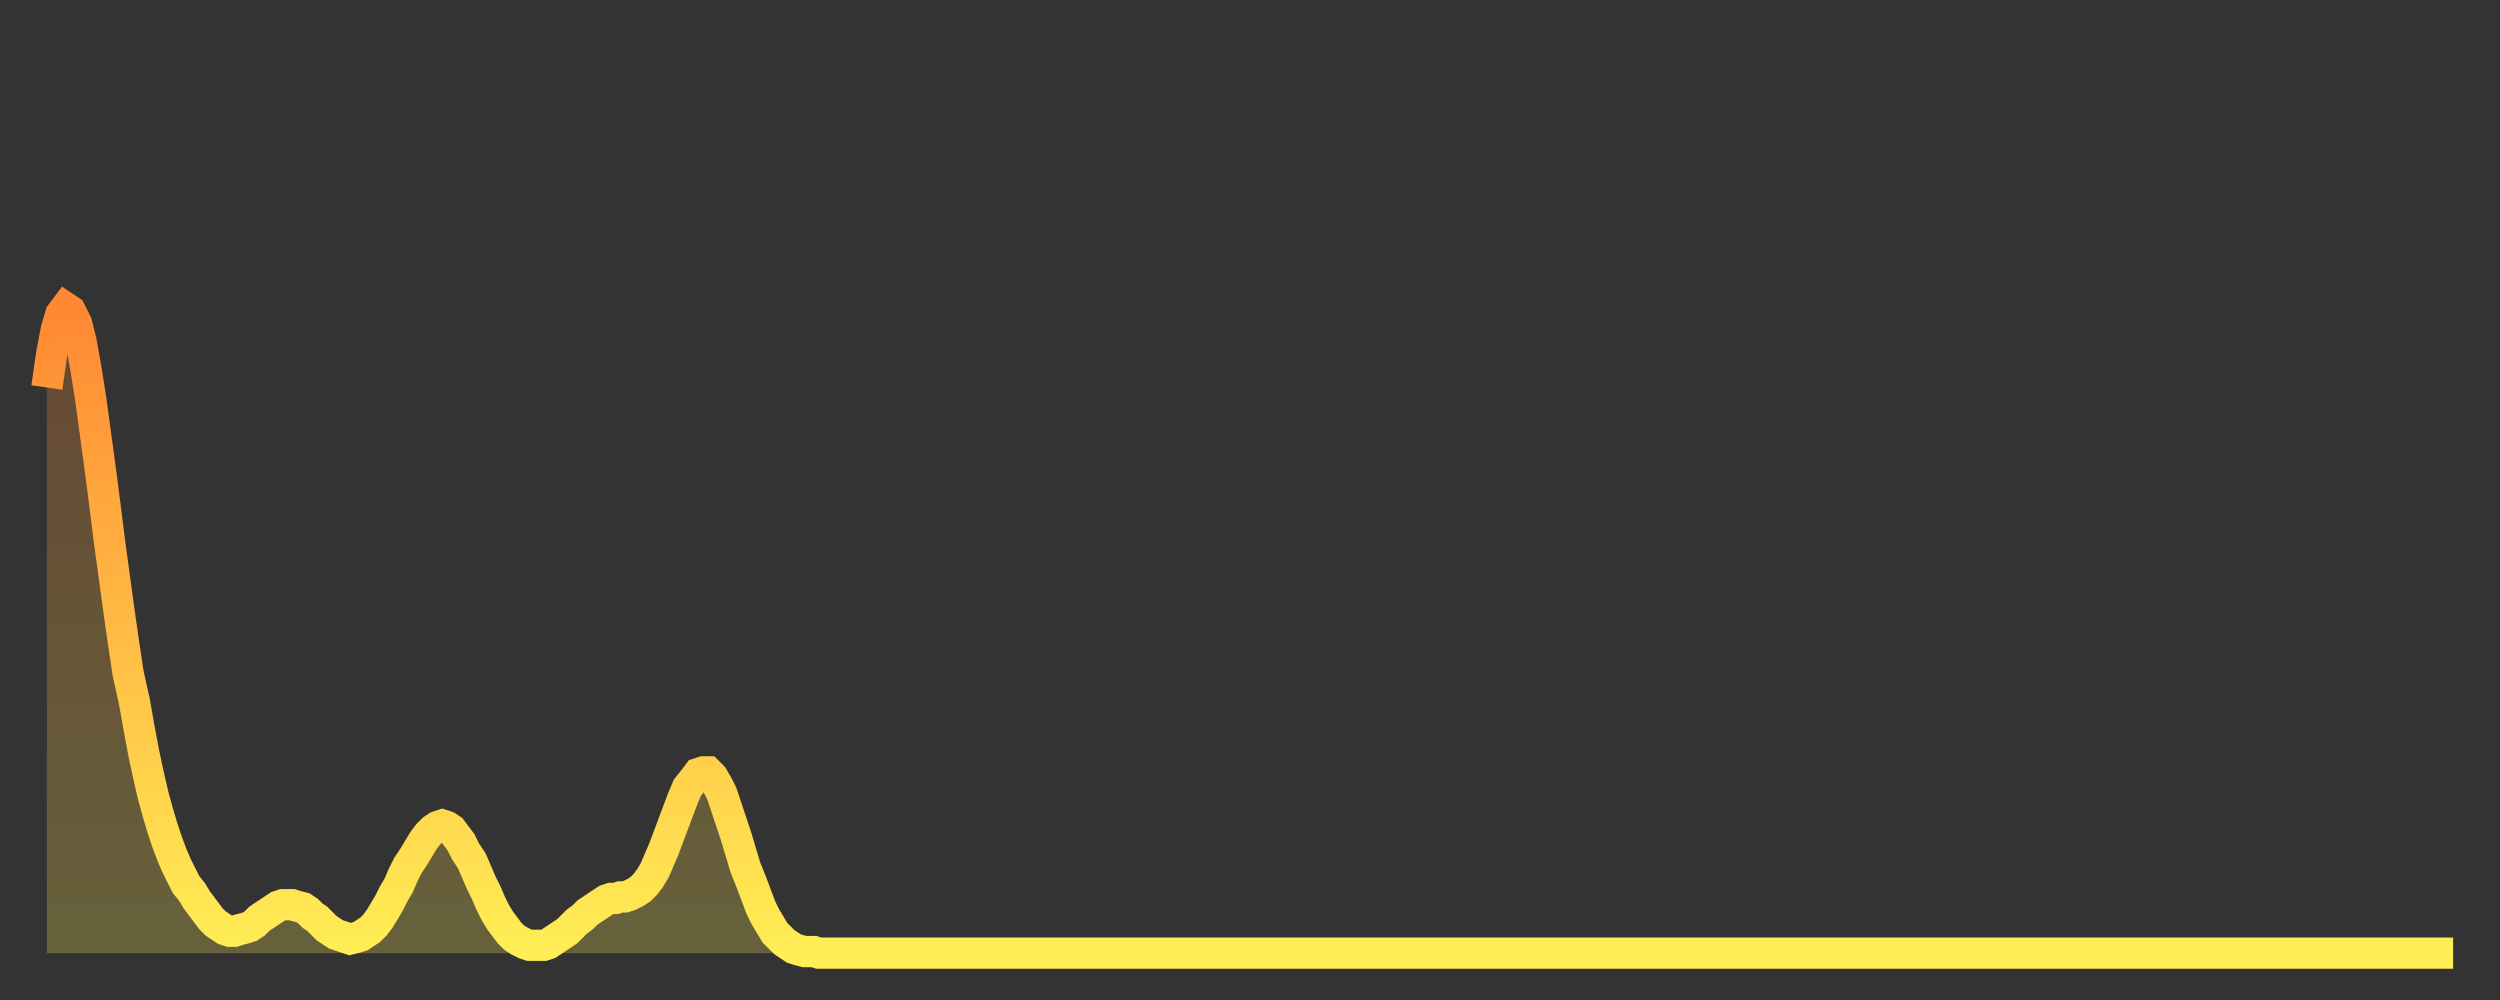 <?xml version="1.0" encoding="utf-8" ?>
<svg baseProfile="full" height="64" version="1.1" width="160" xmlns="http://www.w3.org/2000/svg" xmlns:ev="http://www.w3.org/2001/xml-events" xmlns:xlink="http://www.w3.org/1999/xlink"><rect width="100%" height="100%" fill="#333333" stroke="none"/><defs><linearGradient id="id3382838" x1="0" x2="0" y1="0" y2="1"><stop offset="0%" stop-color="#ff8833" /><stop offset="50%" stop-color="#ffbb44" /><stop offset="100%" stop-color="#ffee55" /></linearGradient></defs><g transform="translate(3,3)"><g><path d="M 0.0 21.8 0.3 19.7 0.6 18.1 0.9 17.1 1.2 16.7 1.5 16.9 1.9 17.7 2.2 18.9 2.5 20.6 2.8 22.5 3.1 24.7 3.4 26.9 3.7 29.2 4.0 31.6 4.3 33.8 4.6 36.0 4.9 38.1 5.2 40.1 5.6 41.9 5.9 43.6 6.2 45.2 6.5 46.6 6.8 47.9 7.1 49.0 7.4 50.0 7.7 50.9 8.0 51.7 8.3 52.4 8.6 53.0 8.9 53.6 9.3 54.1 9.6 54.6 9.9 55.0 10.2 55.4 10.5 55.8 10.8 56.1 11.1 56.3 11.4 56.5 11.7 56.6 12.0 56.6 12.3 56.5 12.7 56.4 13.0 56.3 13.3 56.1 13.6 55.8 13.9 55.6 14.2 55.4 14.5 55.2 14.8 55.0 15.1 54.9 15.4 54.9 15.7 54.9 16.0 55.0 16.4 55.1 16.7 55.3 17.0 55.6 17.3 55.8 17.6 56.1 17.9 56.4 18.2 56.6 18.5 56.8 18.8 56.9 19.1 57.0 19.4 57.1 19.8 57.0 20.1 56.9 20.4 56.7 20.7 56.5 21.0 56.2 21.3 55.8 21.6 55.3 21.9 54.8 22.2 54.2 22.5 53.7 22.8 53.0 23.1 52.4 23.5 51.8 23.8 51.3 24.1 50.8 24.4 50.4 24.7 50.1 25.0 49.9 25.3 49.8 25.6 49.9 25.9 50.1 26.2 50.5 26.5 50.9 26.8 51.5 27.2 52.1 27.5 52.8 27.8 53.5 28.1 54.1 28.4 54.8 28.7 55.4 29.0 55.9 29.3 56.3 29.6 56.7 29.9 57.0 30.2 57.2 30.6 57.4 30.9 57.5 31.2 57.5 31.5 57.5 31.8 57.5 32.1 57.4 32.4 57.2 32.7 57.0 33.0 56.8 33.3 56.6 33.6 56.3 33.9 56.0 34.3 55.7 34.6 55.4 34.9 55.2 35.2 55.0 35.5 54.8 35.8 54.6 36.1 54.5 36.4 54.5 36.7 54.4 37.0 54.4 37.3 54.3 37.7 54.1 38.0 53.9 38.3 53.6 38.6 53.2 38.9 52.7 39.2 52.0 39.5 51.3 39.8 50.5 40.1 49.7 40.4 48.9 40.7 48.1 41.0 47.4 41.4 46.9 41.7 46.5 42.0 46.4 42.3 46.4 42.6 46.7 42.9 47.2 43.2 47.8 43.5 48.7 43.8 49.6 44.1 50.5 44.4 51.5 44.7 52.5 45.1 53.5 45.4 54.3 45.7 55.1 46.0 55.7 46.3 56.2 46.6 56.7 46.9 57.0 47.2 57.3 47.5 57.5 47.8 57.7 48.1 57.8 48.5 57.9 48.8 57.9 49.1 57.9 49.4 58.0 49.7 58.0 50.0 58.0 50.3 58.0 50.6 58.0 50.9 58.0 51.2 58.0 51.5 58.0 51.8 58.0 52.2 58.0 52.5 58.0 52.8 58.0 53.1 58.0 53.4 58.0 53.7 58.0 54.0 58.0 54.3 58.0 54.6 58.0 54.9 58.0 55.2 58.0 55.6 58.0 55.9 58.0 56.2 58.0 56.5 58.0 56.8 58.0 57.1 58.0 57.4 58.0 57.7 58.0 58.0 58.0 58.3 58.0 58.6 58.0 58.9 58.0 59.3 58.0 59.6 58.0 59.9 58.0 60.2 58.0 60.5 58.0 60.8 58.0 61.1 58.0 61.4 58.0 61.7 58.0 62.0 58.0 62.3 58.0 62.6 58.0 63.0 58.0 63.3 58.0 63.6 58.0 63.9 58.0 64.2 58.0 64.5 58.0 64.8 58.0 65.1 58.0 65.4 58.0 65.7 58.0 66.0 58.0 66.4 58.0 66.7 58.0 67.0 58.0 67.3 58.0 67.6 58.0 67.9 58.0 68.2 58.0 68.5 58.0 68.8 58.0 69.1 58.0 69.4 58.0 69.7 58.0 70.1 58.0 70.4 58.0 70.7 58.0 71.0 58.0 71.3 58.0 71.6 58.0 71.9 58.0 72.2 58.0 72.5 58.0 72.8 58.0 73.1 58.0 73.5 58.0 73.8 58.0 74.1 58.0 74.4 58.0 74.7 58.0 75.0 58.0 75.3 58.0 75.6 58.0 75.9 58.0 76.2 58.0 76.5 58.0 76.8 58.0 77.2 58.0 77.5 58.0 77.8 58.0 78.1 58.0 78.4 58.0 78.7 58.0 79.0 58.0 79.3 58.0 79.6 58.0 79.9 58.0 80.2 58.0 80.5 58.0 80.9 58.0 81.2 58.0 81.5 58.0 81.8 58.0 82.1 58.0 82.4 58.0 82.7 58.0 83.0 58.0 83.3 58.0 83.6 58.0 83.9 58.0 84.3 58.0 84.6 58.0 84.9 58.0 85.2 58.0 85.5 58.0 85.8 58.0 86.1 58.0 86.4 58.0 86.7 58.0 87.0 58.0 87.3 58.0 87.6 58.0 88.0 58.0 88.3 58.0 88.6 58.0 88.9 58.0 89.2 58.0 89.5 58.0 89.8 58.0 90.1 58.0 90.4 58.0 90.7 58.0 91.0 58.0 91.4 58.0 91.7 58.0 92.0 58.0 92.3 58.0 92.6 58.0 92.9 58.0 93.2 58.0 93.5 58.0 93.8 58.0 94.1 58.0 94.4 58.0 94.7 58.0 95.1 58.0 95.4 58.0 95.7 58.0 96.0 58.0 96.3 58.0 96.6 58.0 96.9 58.0 97.2 58.0 97.5 58.0 97.8 58.0 98.1 58.0 98.4 58.0 98.8 58.0 99.1 58.0 99.4 58.0 99.7 58.0 100.0 58.0 100.3 58.0 100.6 58.0 100.9 58.0 101.2 58.0 101.5 58.0 101.8 58.0 102.2 58.0 102.5 58.0 102.8 58.0 103.1 58.0 103.4 58.0 103.7 58.0 104.0 58.0 104.3 58.0 104.6 58.0 104.9 58.0 105.2 58.0 105.5 58.0 105.9 58.0 106.2 58.0 106.5 58.0 106.8 58.0 107.1 58.0 107.4 58.0 107.7 58.0 108.0 58.0 108.3 58.0 108.6 58.0 108.9 58.0 109.3 58.0 109.6 58.0 109.9 58.0 110.2 58.0 110.5 58.0 110.8 58.0 111.1 58.0 111.4 58.0 111.7 58.0 112.0 58.0 112.3 58.0 112.6 58.0 113.0 58.0 113.3 58.0 113.6 58.0 113.9 58.0 114.2 58.0 114.5 58.0 114.8 58.0 115.1 58.0 115.4 58.0 115.7 58.0 116.0 58.0 116.3 58.0 116.7 58.0 117.0 58.0 117.3 58.0 117.6 58.0 117.9 58.0 118.2 58.0 118.5 58.0 118.8 58.0 119.1 58.0 119.4 58.0 119.7 58.0 120.1 58.0 120.4 58.0 120.7 58.0 121.0 58.0 121.3 58.0 121.6 58.0 121.9 58.0 122.2 58.0 122.5 58.0 122.8 58.0 123.1 58.0 123.4 58.0 123.8 58.0 124.1 58.0 124.4 58.0 124.7 58.0 125.0 58.0 125.3 58.0 125.6 58.0 125.9 58.0 126.2 58.0 126.5 58.0 126.8 58.0 127.2 58.0 127.5 58.0 127.8 58.0 128.1 58.0 128.4 58.0 128.7 58.0 129.0 58.0 129.3 58.0 129.6 58.0 129.9 58.0 130.2 58.0 130.5 58.0 130.9 58.0 131.2 58.0 131.5 58.0 131.8 58.0 132.1 58.0 132.4 58.0 132.7 58.0 133.0 58.0 133.3 58.0 133.6 58.0 133.9 58.0 134.2 58.0 134.6 58.0 134.9 58.0 135.2 58.0 135.5 58.0 135.8 58.0 136.1 58.0 136.4 58.0 136.7 58.0 137.0 58.0 137.3 58.0 137.6 58.0 138.0 58.0 138.3 58.0 138.6 58.0 138.9 58.0 139.2 58.0 139.5 58.0 139.8 58.0 140.1 58.0 140.4 58.0 140.7 58.0 141.0 58.0 141.3 58.0 141.7 58.0 142.0 58.0 142.3 58.0 142.6 58.0 142.9 58.0 143.2 58.0 143.5 58.0 143.8 58.0 144.1 58.0 144.4 58.0 144.7 58.0 145.1 58.0 145.4 58.0 145.7 58.0 146.0 58.0 146.3 58.0 146.6 58.0 146.9 58.0 147.2 58.0 147.5 58.0 147.8 58.0 148.1 58.0 148.4 58.0 148.8 58.0 149.1 58.0 149.4 58.0 149.7 58.0 150.0 58.0 150.3 58.0 150.6 58.0 150.9 58.0 151.2 58.0 151.5 58.0 151.8 58.0 152.1 58.0 152.5 58.0 152.8 58.0 153.1 58.0 153.4 58.0 153.7 58.0 154.0 58.0" fill="none" id="graph-curve" opacity="1" stroke="url(#id3382838)" stroke-width="2" /><path d="M 0 58 L 0.0 21.8 0.3 19.7 0.6 18.1 0.9 17.1 1.2 16.7 1.5 16.9 1.9 17.7 2.2 18.9 2.5 20.6 2.8 22.5 3.1 24.7 3.4 26.9 3.7 29.2 4.0 31.6 4.3 33.8 4.6 36.0 4.9 38.1 5.2 40.1 5.6 41.9 5.9 43.6 6.2 45.2 6.5 46.6 6.8 47.9 7.1 49.0 7.4 50.0 7.7 50.9 8.0 51.7 8.3 52.4 8.6 53.0 8.9 53.6 9.3 54.1 9.6 54.6 9.9 55.0 10.2 55.4 10.5 55.8 10.8 56.1 11.1 56.3 11.4 56.5 11.7 56.6 12.0 56.6 12.3 56.5 12.7 56.4 13.0 56.3 13.3 56.1 13.6 55.8 13.9 55.6 14.2 55.4 14.5 55.2 14.8 55.0 15.1 54.9 15.4 54.9 15.7 54.9 16.0 55.0 16.4 55.1 16.7 55.3 17.0 55.6 17.3 55.8 17.6 56.1 17.9 56.4 18.2 56.6 18.5 56.8 18.8 56.9 19.1 57.0 19.4 57.1 19.8 57.0 20.1 56.9 20.4 56.7 20.7 56.5 21.0 56.2 21.3 55.8 21.6 55.3 21.9 54.8 22.2 54.2 22.5 53.7 22.8 53.0 23.1 52.4 23.5 51.8 23.8 51.3 24.1 50.8 24.4 50.4 24.7 50.1 25.0 49.9 25.3 49.8 25.6 49.9 25.9 50.1 26.2 50.5 26.5 50.9 26.8 51.5 27.2 52.1 27.5 52.8 27.8 53.5 28.1 54.1 28.4 54.8 28.7 55.4 29.0 55.9 29.3 56.3 29.6 56.7 29.9 57.0 30.2 57.2 30.6 57.4 30.9 57.5 31.2 57.5 31.5 57.5 31.8 57.5 32.1 57.4 32.4 57.2 32.7 57.0 33.0 56.8 33.3 56.6 33.6 56.3 33.9 56.0 34.3 55.7 34.6 55.4 34.9 55.2 35.2 55.0 35.5 54.8 35.8 54.6 36.1 54.5 36.4 54.5 36.7 54.4 37.0 54.4 37.3 54.3 37.7 54.1 38.0 53.9 38.3 53.6 38.6 53.2 38.9 52.7 39.2 52.0 39.5 51.3 39.8 50.5 40.1 49.7 40.4 48.9 40.7 48.1 41.0 47.4 41.4 46.9 41.7 46.5 42.0 46.4 42.3 46.4 42.6 46.7 42.9 47.2 43.2 47.8 43.5 48.7 43.8 49.6 44.1 50.5 44.4 51.5 44.7 52.5 45.1 53.5 45.4 54.3 45.7 55.1 46.0 55.7 46.3 56.2 46.6 56.7 46.9 57.0 47.2 57.3 47.5 57.5 47.8 57.7 48.1 57.8 48.5 57.9 48.8 57.9 49.1 57.9 49.4 58.0 49.7 58.0 50.0 58.0 50.3 58.0 50.6 58.0 50.9 58.0 51.2 58.0 51.5 58.0 51.8 58.0 52.2 58.0 52.5 58.0 52.8 58.0 53.1 58.0 53.4 58.0 53.7 58.0 54.0 58.0 54.3 58.0 54.6 58.0 54.9 58.0 55.2 58.0 55.6 58.0 55.9 58.0 56.2 58.0 56.5 58.0 56.8 58.0 57.1 58.0 57.4 58.0 57.7 58.0 58.0 58.0 58.3 58.0 58.6 58.0 58.9 58.0 59.3 58.0 59.6 58.0 59.9 58.0 60.2 58.0 60.5 58.0 60.8 58.0 61.1 58.0 61.4 58.0 61.7 58.0 62.0 58.0 62.3 58.0 62.6 58.0 63.0 58.0 63.3 58.0 63.6 58.0 63.9 58.0 64.2 58.0 64.5 58.0 64.8 58.0 65.1 58.0 65.4 58.0 65.7 58.0 66.0 58.0 66.4 58.0 66.7 58.0 67.0 58.0 67.3 58.0 67.6 58.0 67.9 58.0 68.2 58.0 68.5 58.0 68.8 58.0 69.1 58.0 69.4 58.0 69.7 58.0 70.1 58.0 70.4 58.0 70.7 58.0 71.0 58.0 71.3 58.0 71.6 58.0 71.9 58.0 72.2 58.0 72.5 58.0 72.8 58.0 73.1 58.0 73.5 58.0 73.8 58.0 74.1 58.0 74.4 58.0 74.7 58.0 75.0 58.0 75.3 58.0 75.6 58.0 75.9 58.0 76.2 58.0 76.5 58.0 76.8 58.0 77.2 58.0 77.5 58.0 77.8 58.0 78.1 58.0 78.4 58.0 78.7 58.0 79.0 58.0 79.3 58.0 79.6 58.0 79.9 58.0 80.2 58.0 80.5 58.0 80.9 58.0 81.2 58.0 81.5 58.0 81.8 58.0 82.1 58.0 82.4 58.0 82.7 58.0 83.0 58.0 83.3 58.0 83.6 58.0 83.9 58.0 84.3 58.0 84.6 58.0 84.9 58.0 85.2 58.0 85.5 58.0 85.8 58.0 86.1 58.0 86.4 58.0 86.7 58.0 87.0 58.0 87.3 58.0 87.6 58.0 88.0 58.0 88.3 58.0 88.6 58.0 88.9 58.0 89.2 58.0 89.5 58.0 89.8 58.0 90.1 58.0 90.4 58.0 90.7 58.0 91.0 58.0 91.4 58.0 91.7 58.0 92.0 58.0 92.3 58.0 92.6 58.0 92.9 58.0 93.2 58.0 93.5 58.0 93.8 58.0 94.1 58.0 94.4 58.0 94.7 58.0 95.1 58.0 95.4 58.0 95.7 58.0 96.0 58.0 96.3 58.0 96.6 58.0 96.9 58.0 97.2 58.0 97.5 58.0 97.8 58.0 98.1 58.0 98.4 58.0 98.8 58.0 99.1 58.0 99.4 58.0 99.7 58.0 100.0 58.0 100.3 58.0 100.6 58.0 100.9 58.0 101.2 58.0 101.5 58.0 101.8 58.0 102.2 58.0 102.5 58.0 102.8 58.0 103.1 58.0 103.4 58.0 103.7 58.0 104.0 58.0 104.3 58.0 104.6 58.0 104.9 58.0 105.2 58.0 105.5 58.0 105.9 58.0 106.2 58.0 106.5 58.0 106.8 58.0 107.1 58.0 107.4 58.0 107.7 58.0 108.0 58.0 108.3 58.0 108.6 58.0 108.9 58.0 109.3 58.0 109.6 58.0 109.9 58.0 110.2 58.0 110.5 58.0 110.8 58.0 111.1 58.0 111.4 58.0 111.7 58.0 112.0 58.0 112.3 58.0 112.6 58.0 113.0 58.0 113.3 58.0 113.6 58.0 113.9 58.0 114.2 58.0 114.5 58.0 114.8 58.0 115.1 58.0 115.4 58.0 115.7 58.0 116.0 58.0 116.3 58.0 116.7 58.0 117.0 58.0 117.3 58.0 117.6 58.0 117.9 58.0 118.2 58.0 118.5 58.0 118.8 58.0 119.1 58.0 119.4 58.0 119.7 58.0 120.1 58.0 120.4 58.0 120.7 58.0 121.0 58.0 121.3 58.0 121.6 58.0 121.9 58.0 122.2 58.0 122.5 58.0 122.8 58.0 123.1 58.0 123.4 58.0 123.8 58.0 124.1 58.0 124.4 58.0 124.7 58.0 125.0 58.0 125.3 58.0 125.6 58.0 125.9 58.0 126.2 58.0 126.5 58.0 126.8 58.0 127.2 58.0 127.5 58.0 127.8 58.0 128.1 58.0 128.4 58.0 128.7 58.0 129.0 58.0 129.3 58.0 129.6 58.0 129.9 58.0 130.2 58.0 130.5 58.0 130.9 58.0 131.2 58.0 131.5 58.0 131.8 58.0 132.1 58.0 132.4 58.0 132.7 58.0 133.0 58.0 133.3 58.0 133.6 58.0 133.9 58.0 134.2 58.0 134.6 58.0 134.9 58.0 135.2 58.0 135.5 58.0 135.8 58.0 136.1 58.0 136.4 58.0 136.7 58.0 137.0 58.0 137.3 58.0 137.6 58.0 138.0 58.0 138.3 58.0 138.6 58.0 138.9 58.0 139.2 58.0 139.5 58.0 139.8 58.0 140.1 58.0 140.4 58.0 140.7 58.0 141.0 58.0 141.3 58.0 141.7 58.0 142.0 58.0 142.3 58.0 142.6 58.0 142.9 58.0 143.2 58.0 143.5 58.0 143.8 58.0 144.1 58.0 144.4 58.0 144.7 58.0 145.1 58.0 145.4 58.0 145.7 58.0 146.0 58.0 146.3 58.0 146.6 58.0 146.9 58.0 147.2 58.0 147.5 58.0 147.8 58.0 148.1 58.0 148.4 58.0 148.8 58.0 149.1 58.0 149.4 58.0 149.7 58.0 150.0 58.0 150.3 58.0 150.6 58.0 150.9 58.0 151.2 58.0 151.5 58.0 151.8 58.0 152.1 58.0 152.5 58.0 152.8 58.0 153.1 58.0 153.4 58.0 153.7 58.0 154.0 58.0 154 58" fill="url(#id3382838)" fill-opacity=".25" id="graph-shadow" /></g></g></svg>